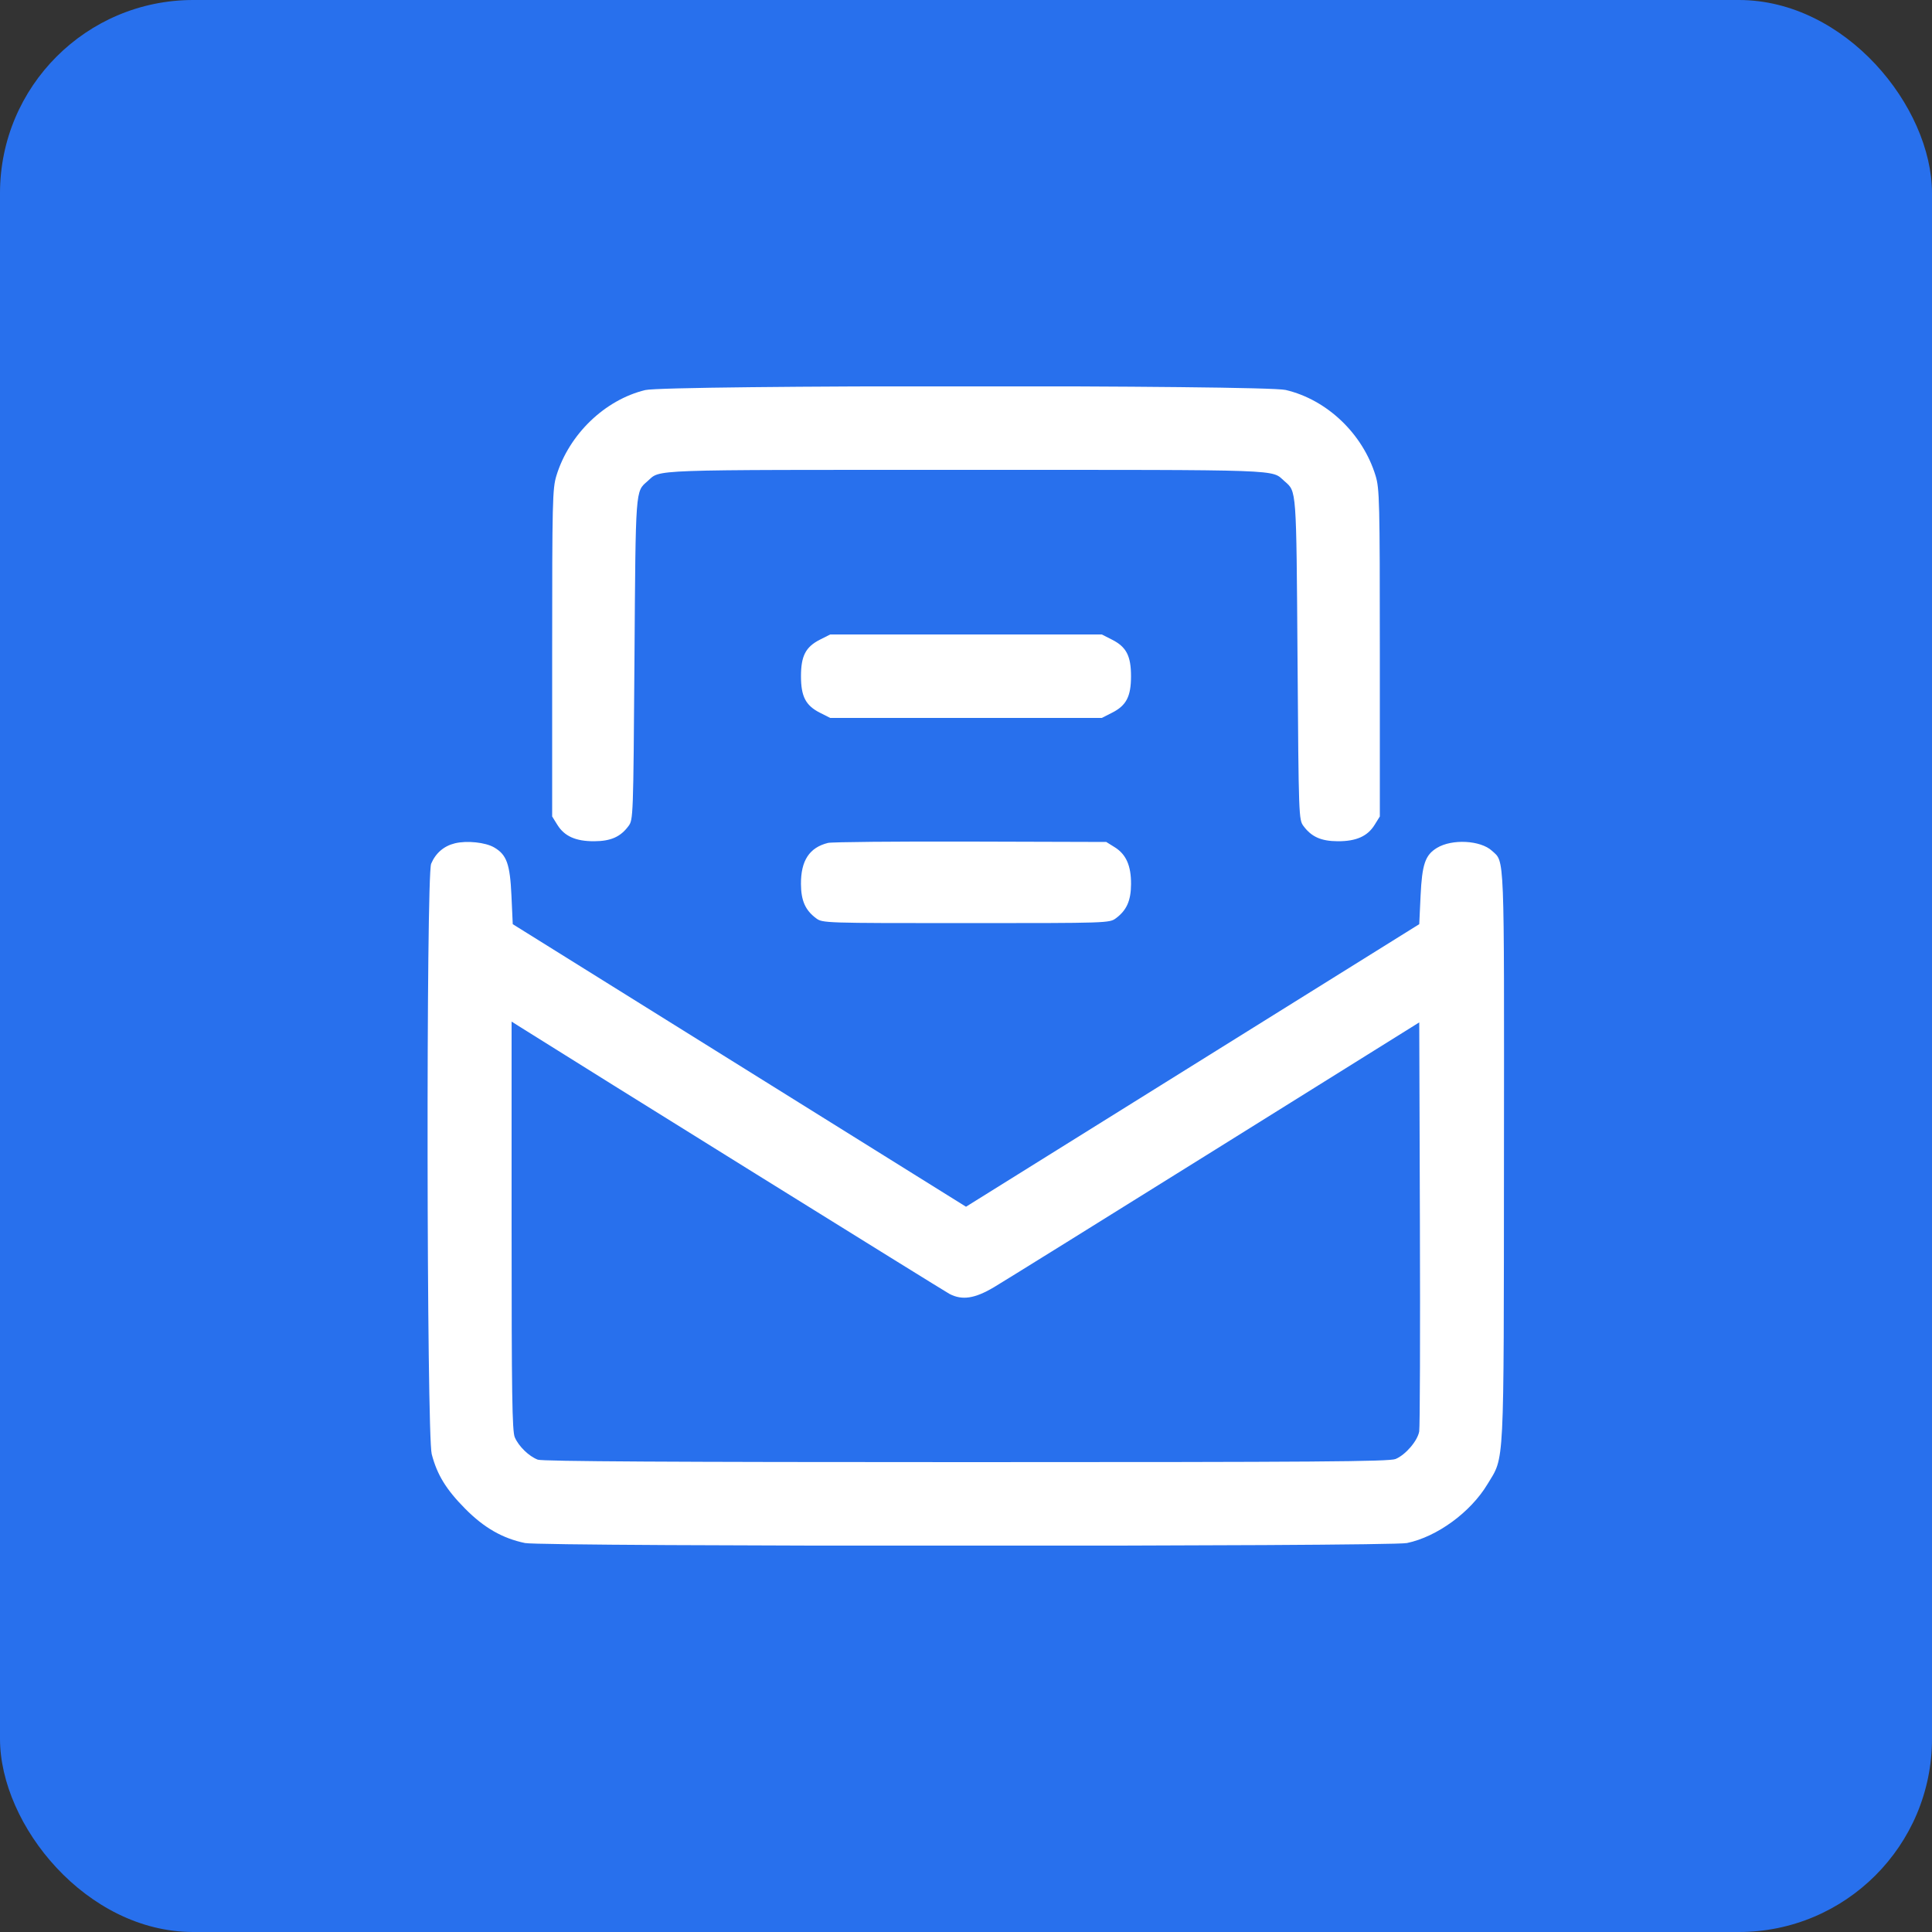 <svg width="80" height="80" viewBox="0 0 80 80" fill="none" xmlns="http://www.w3.org/2000/svg">
<rect x="0" y="0" width="80" height="80" fill="#333333" stroke="none"/>
<rect width="80" height="80" rx="8" fill="#2870ED"/>
<g clip-path="url(#clip0_1355_454)">
<path fill-rule="evenodd" clip-rule="evenodd" d="M26.717 16.152C25.045 16.557 23.564 17.984 23.04 19.696C22.876 20.232 22.864 20.746 22.864 27.04V33.808L23.081 34.158C23.375 34.63 23.846 34.838 24.608 34.834C25.292 34.83 25.69 34.654 26.022 34.209C26.221 33.941 26.224 33.861 26.272 27.297C26.323 20.147 26.307 20.369 26.814 19.923C27.376 19.43 26.628 19.456 40 19.456C53.372 19.456 52.623 19.43 53.186 19.923C53.692 20.369 53.676 20.147 53.728 27.297C53.775 33.861 53.778 33.941 53.978 34.209C54.31 34.654 54.707 34.83 55.392 34.834C56.154 34.838 56.625 34.63 56.918 34.158L57.136 33.808V27.04C57.136 20.746 57.123 20.232 56.959 19.696C56.428 17.96 54.951 16.551 53.239 16.148C52.345 15.937 27.588 15.941 26.717 16.152ZM33.95 26.488C33.361 26.787 33.167 27.161 33.167 28C33.167 28.839 33.361 29.213 33.95 29.512L34.377 29.728H40H45.623L46.049 29.512C46.639 29.213 46.833 28.839 46.833 28C46.833 27.161 46.639 26.787 46.049 26.488L45.623 26.272H40H34.377L33.95 26.488ZM18.835 34.92C18.379 35.032 18.041 35.323 17.853 35.765C17.641 36.263 17.664 59.395 17.877 60.214C18.1 61.068 18.473 61.676 19.262 62.473C20.043 63.262 20.805 63.699 21.741 63.894C22.46 64.044 57.539 64.044 58.259 63.894C59.505 63.634 60.891 62.622 61.59 61.462C62.305 60.275 62.267 61.036 62.276 47.869C62.285 35.125 62.308 35.715 61.78 35.23C61.305 34.792 60.126 34.73 59.502 35.109C59.014 35.406 58.885 35.784 58.823 37.094L58.768 38.268L49.384 44.118L40 49.968L30.616 44.118L21.232 38.268L21.178 37.086C21.118 35.774 20.981 35.392 20.46 35.089C20.099 34.879 19.327 34.799 18.835 34.92ZM34.286 34.903C33.517 35.093 33.16 35.635 33.166 36.608C33.17 37.293 33.346 37.69 33.791 38.022C34.06 38.222 34.114 38.224 40 38.224C45.886 38.224 45.94 38.222 46.209 38.022C46.654 37.69 46.83 37.293 46.834 36.608C46.838 35.846 46.629 35.375 46.158 35.082L45.808 34.864L40.192 34.848C37.103 34.839 34.445 34.864 34.286 34.903ZM21.184 50.754C21.184 57.717 21.207 59.261 21.316 59.515C21.476 59.889 21.902 60.303 22.27 60.442C22.457 60.513 27.9 60.544 40.009 60.544C54.464 60.544 57.532 60.522 57.788 60.414C58.201 60.242 58.697 59.664 58.766 59.274C58.797 59.101 58.81 55.219 58.795 50.647L58.768 42.335L50.32 47.606C45.673 50.505 41.549 53.068 41.154 53.303C40.359 53.773 39.844 53.851 39.318 53.579C39.104 53.468 24.162 44.179 21.544 42.529L21.184 42.302V50.754Z" fill="white"/>
</g>
<defs>
<clipPath id="clip0_1355_454">
<rect width="48" height="48" fill="white" transform="translate(16 16)"/>
</clipPath>
</defs>
</svg>
